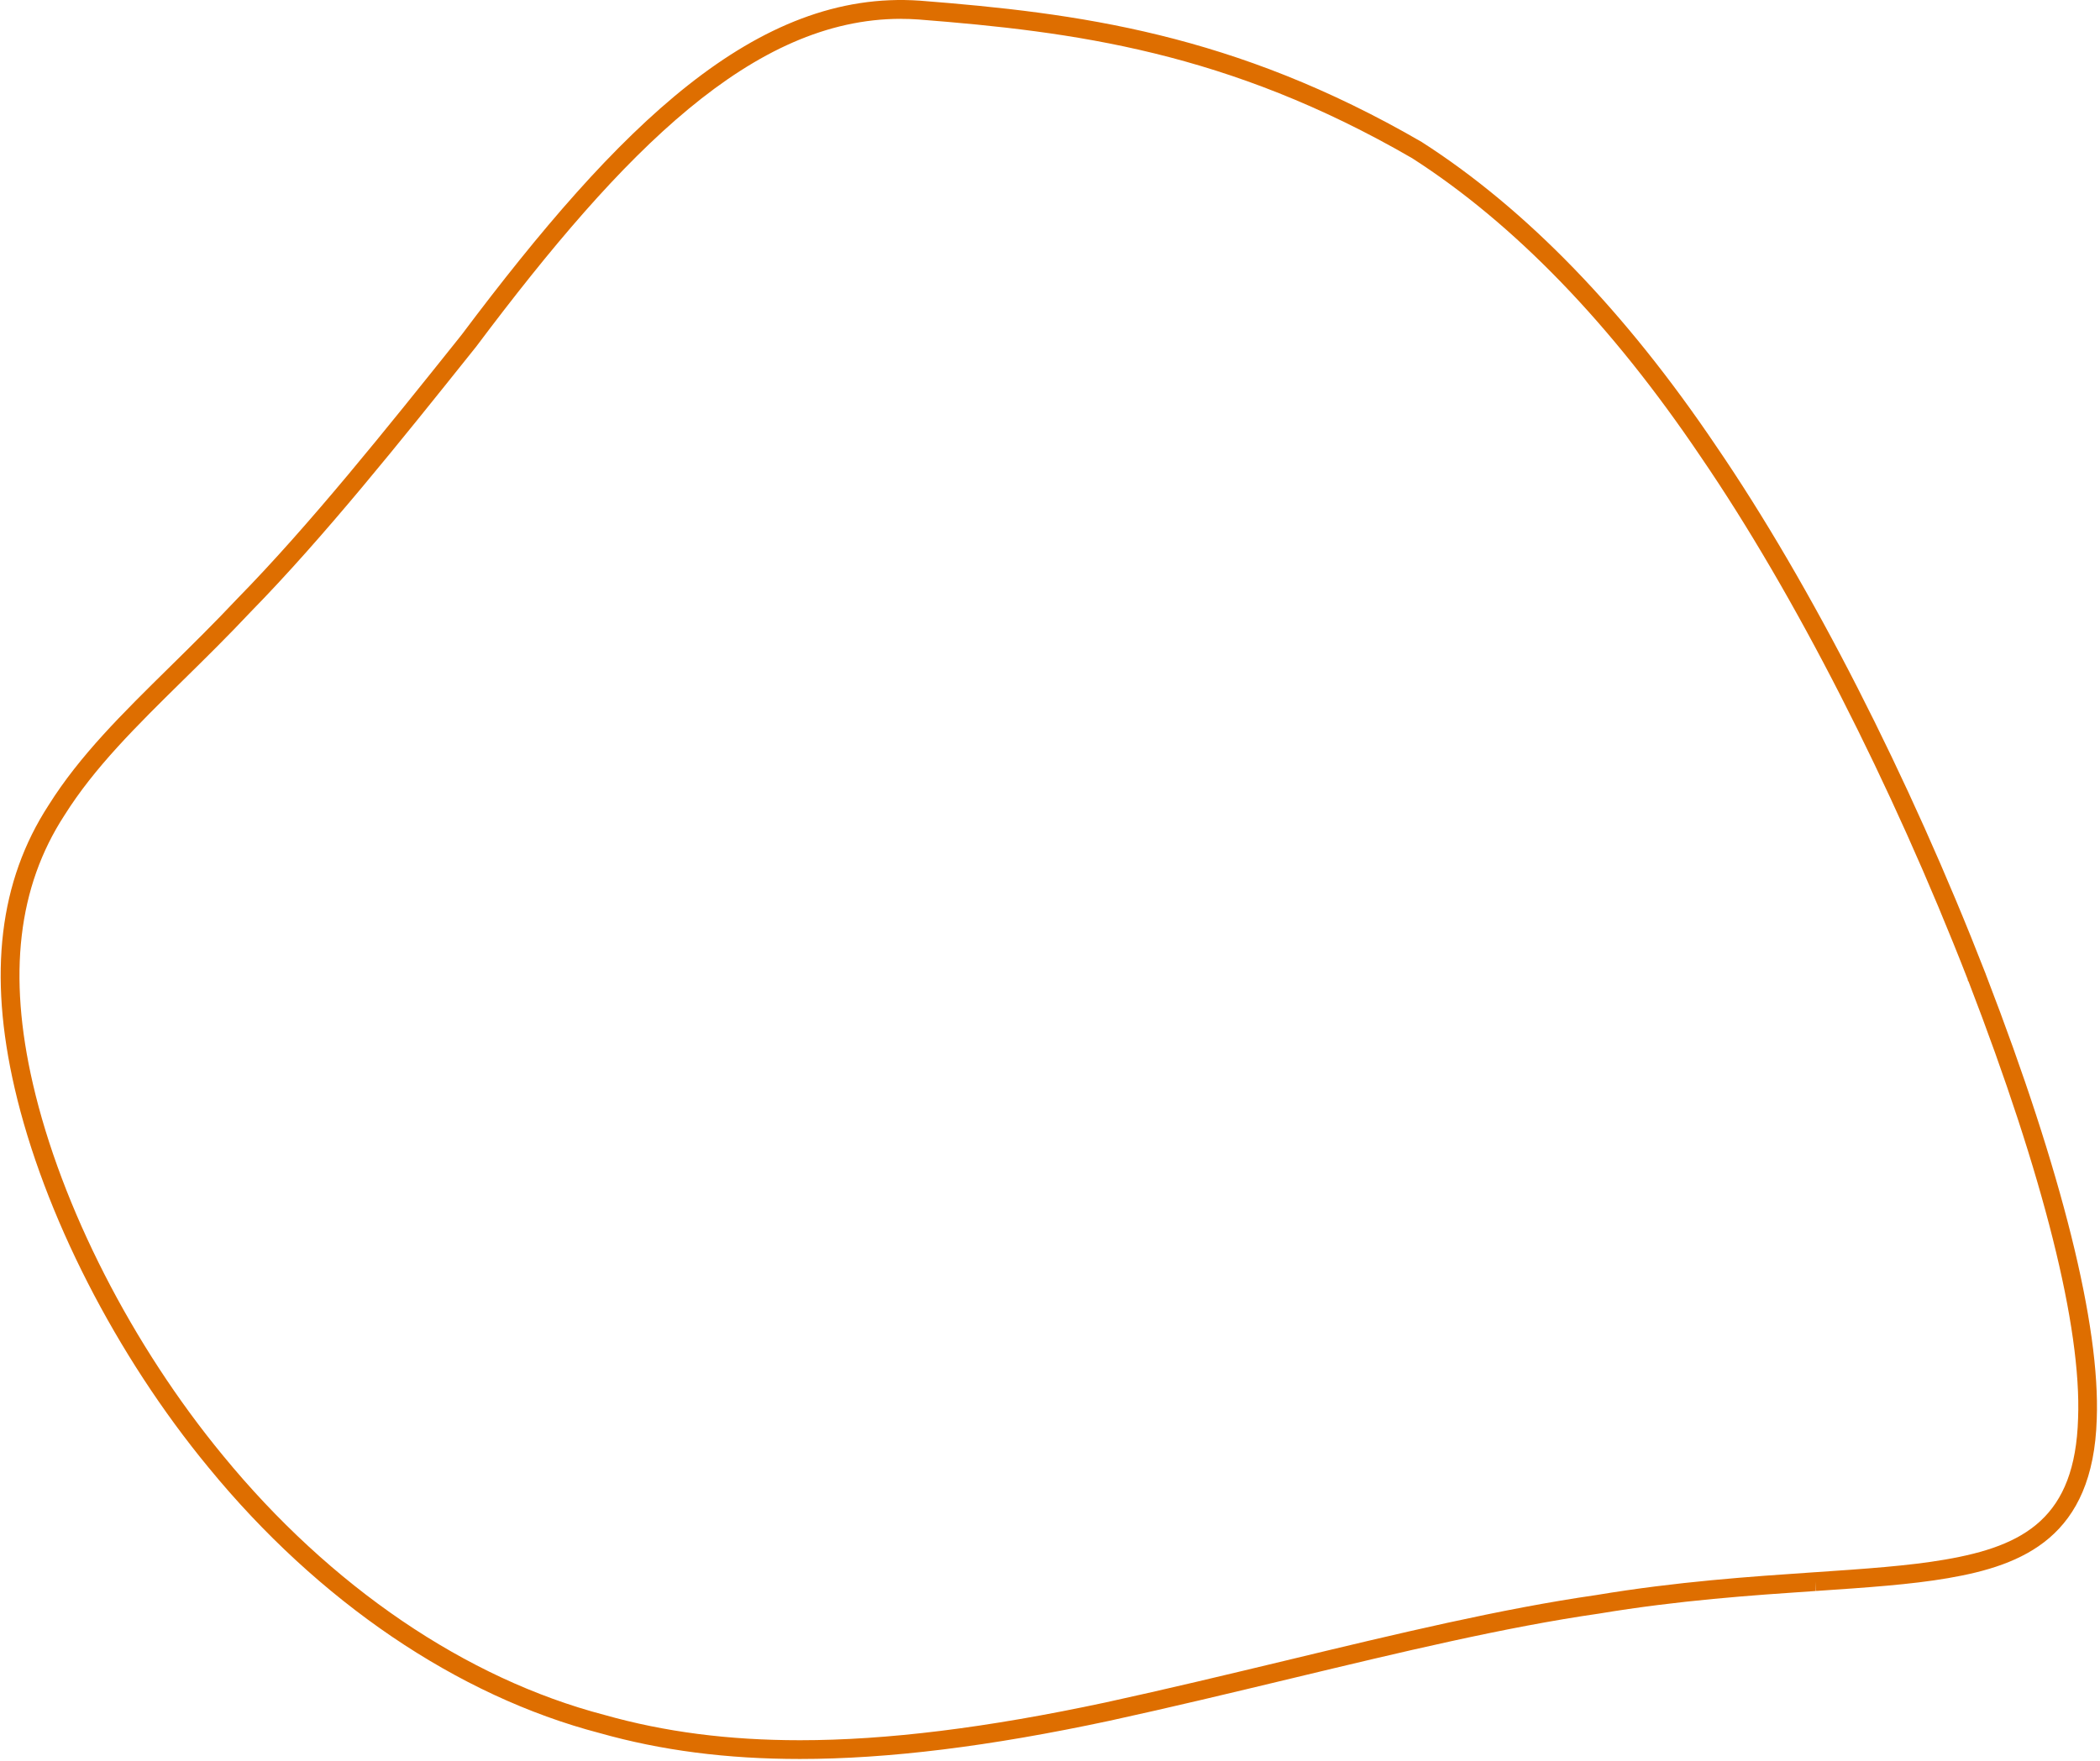 <svg xmlns="http://www.w3.org/2000/svg" width="571" height="479" viewBox="0 0 571 479" fill="none"><path d="M217.516 478.403C197.629 478.403 179.82 476.101 163.05 471.359C124.37 461.261 86.578 435.602 56.689 399.114C31.566 368.658 11.862 330.084 3.98 295.951C-3.216 264.829 -0.197 239.654 13.211 218.996C21.714 205.456 33.108 194.24 46.302 181.249C52.224 175.42 58.328 169.409 64.539 162.806C84.222 142.718 104.89 116.865 124.873 91.862L125.58 90.97C168.18 34.21 205.682 -2.955 250.167 0.185C292.906 3.54 335.485 9.003 386.556 38.609L386.652 38.673C415.02 56.869 441.942 84.689 466.669 121.382C492.339 158.924 519.036 211.22 539.908 264.861L539.95 264.98V265.001L540.111 265.42C560.704 318.857 571.081 360.528 570.117 385.94C569.164 418.041 550.113 425.719 529.659 429.225C519.475 430.978 507.588 431.773 493.827 432.709L493.581 430.161L493.752 432.709C476.329 433.892 456.571 435.236 434.746 438.871C409.259 442.538 381.03 449.324 351.152 456.497L351.013 456.529C335.035 460.368 318.522 464.337 301.677 468.014C268.993 475.004 241.461 478.403 217.484 478.403H217.516ZM244.973 5.121C204.815 5.121 169.647 40.749 129.628 94.078L129.585 94.142L128.846 95.067C108.777 120.167 88.034 146.127 68.212 166.366C61.969 173.012 55.833 179.055 49.889 184.895C36.91 197.681 25.708 208.704 17.505 221.77C4.869 241.224 2.084 265.109 8.949 294.8C16.659 328.202 35.978 365.981 60.619 395.866C89.844 431.526 126.693 456.583 164.389 466.434C180.741 471.058 198.111 473.305 217.516 473.305C241.118 473.305 268.308 469.939 300.638 463.024C317.419 459.368 333.911 455.4 349.856 451.572L349.942 451.55C379.991 444.323 408.327 437.516 433.986 433.828C455.992 430.15 475.879 428.805 493.431 427.612H493.506C507.127 426.687 518.897 425.891 528.824 424.181C550.595 420.45 564.249 412.718 565.041 385.768C565.984 360.98 555.692 319.932 535.281 267.012L535.035 266.593V266.388C514.324 213.221 487.884 161.451 462.471 124.275C438.141 88.174 411.743 60.848 383.975 43.029C333.847 13.993 291.9 8.605 249.803 5.304C248.186 5.185 246.58 5.131 244.984 5.131L244.973 5.121Z" fill="#DE6E00"></path></svg>